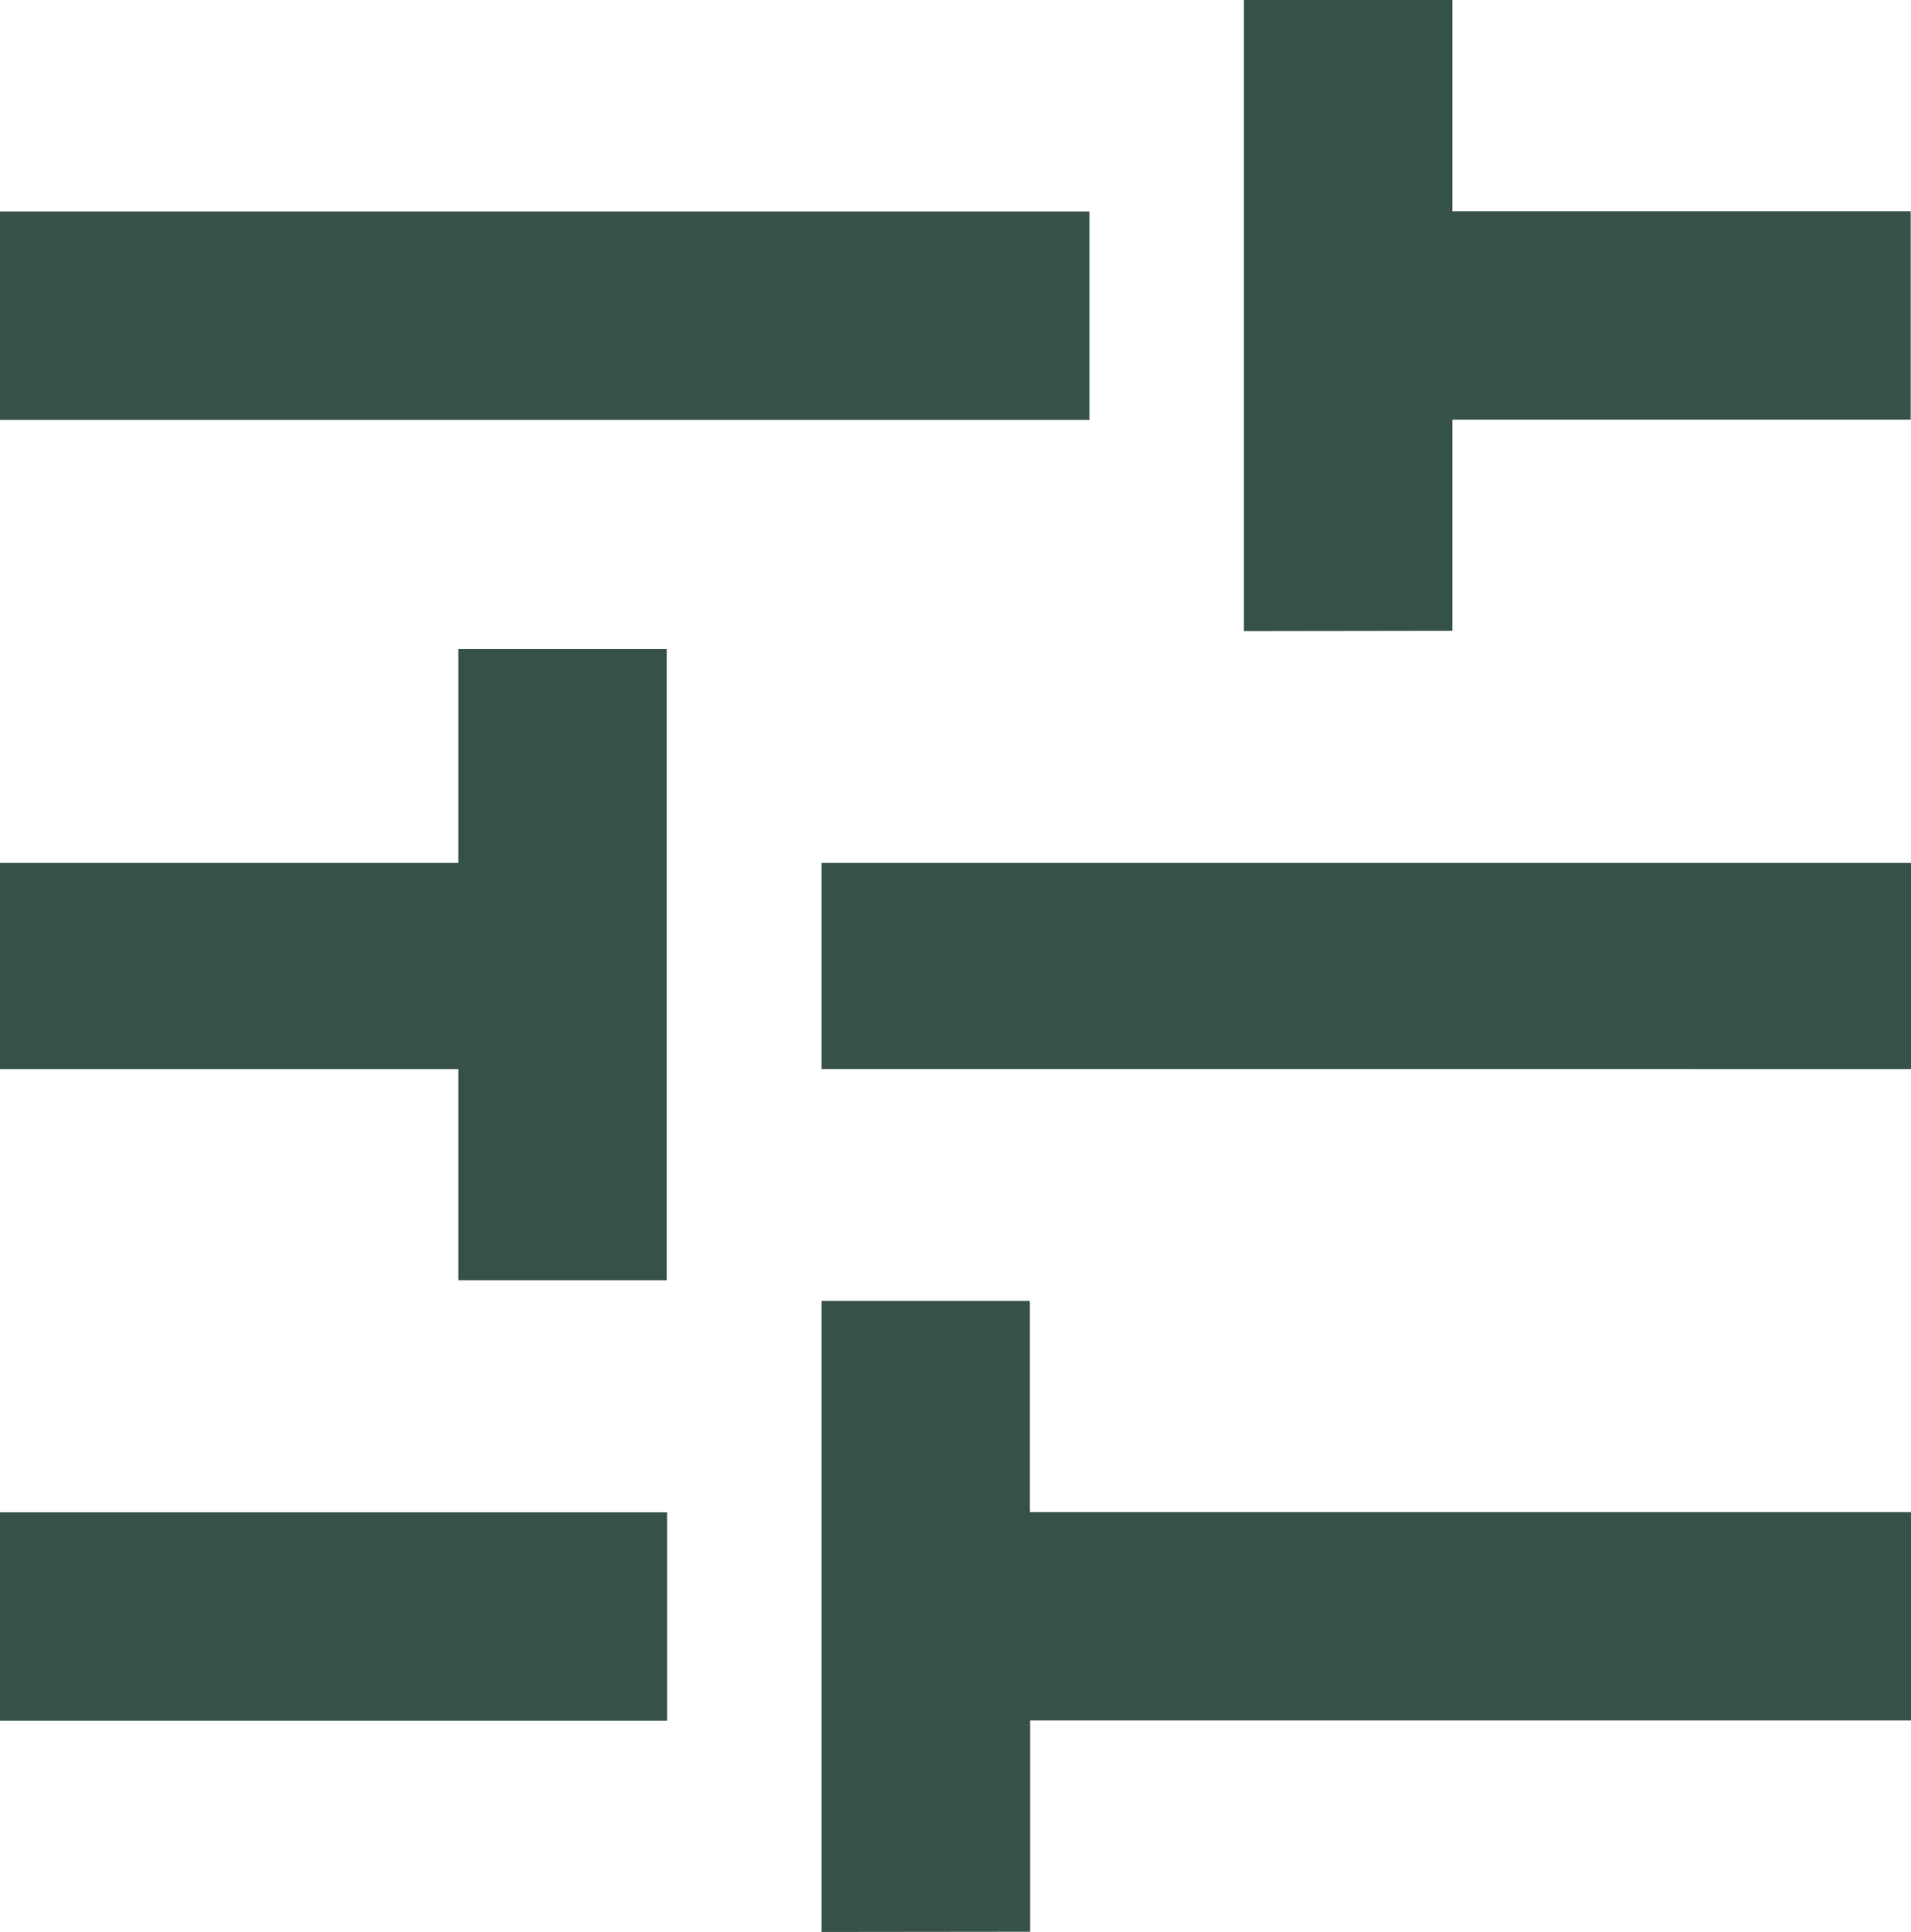 <svg xmlns="http://www.w3.org/2000/svg" width="24.764" height="25.031" viewBox="0 0 24.764 25.031">
  <path id="aanpassen" d="M15.188,29.406V21.23h2.7v2.736H29.306v2.7H17.891v2.737ZM4.542,26.669v-2.7h8.644v2.7Zm5.94-5.707V18.226H4.542V15.555h5.94v-2.77h2.7v8.177Zm4.706-2.736V15.555H29.306v2.671Zm5.474-5.674V4.375h2.7V7.112h5.94v2.7h-5.94v2.736ZM4.542,9.815v-2.7H18.66v2.7Z" transform="translate(-4.542 -4.375)" fill="#355148"/>
</svg>
